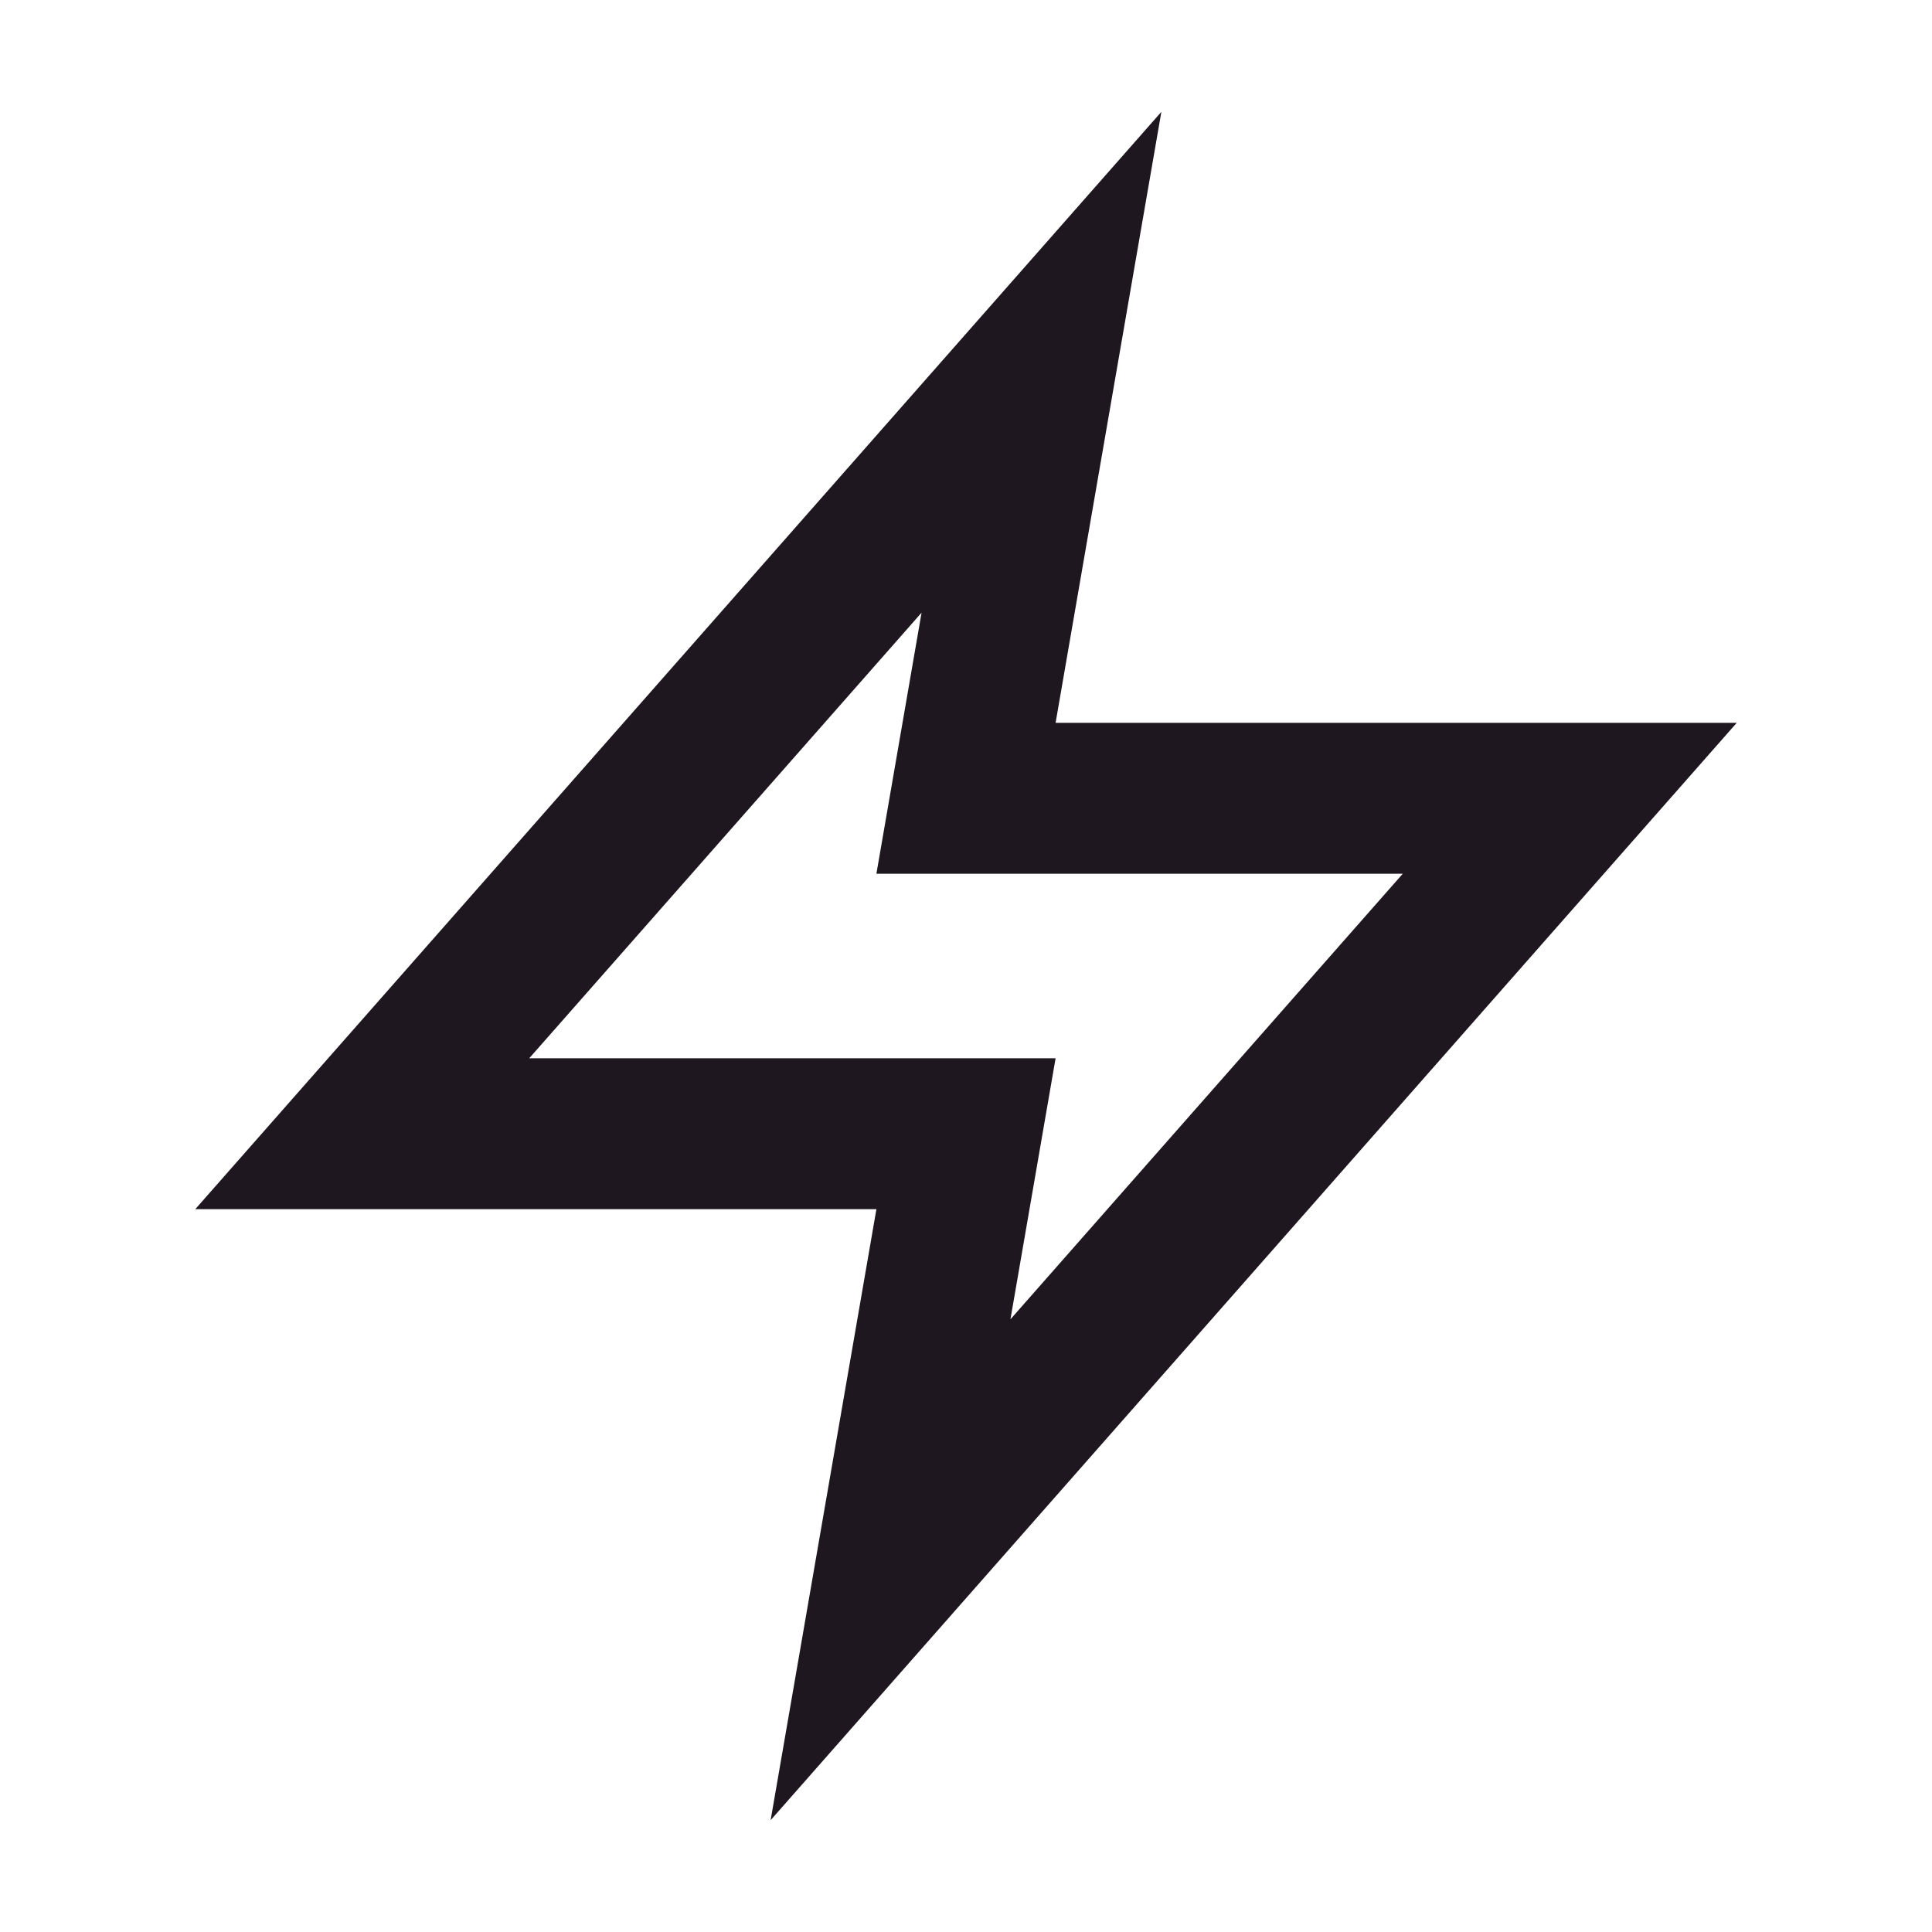 <svg width="16" height="16" viewBox="0 0 16 16" fill="none" xmlns="http://www.w3.org/2000/svg">
<g id="bolt" clip-path="url(#clip0_3165_1377)">
<path id="Icon" fill-rule="evenodd" clip-rule="evenodd" d="M9.618 0.926L8.742 5.986H14.383L6.382 15.074L7.258 10.014H1.617L9.618 0.926ZM4.383 8.764H8.742L8.368 10.926L11.617 7.236H7.258L7.632 5.074L4.383 8.764Z" fill="#1F171F"/>
</g>
<defs>
<clipPath id="clip0_3165_1377">
<rect width="15" height="15" fill="white" transform="translate(0.5 0.5)"/>
</clipPath>
</defs>
</svg>
